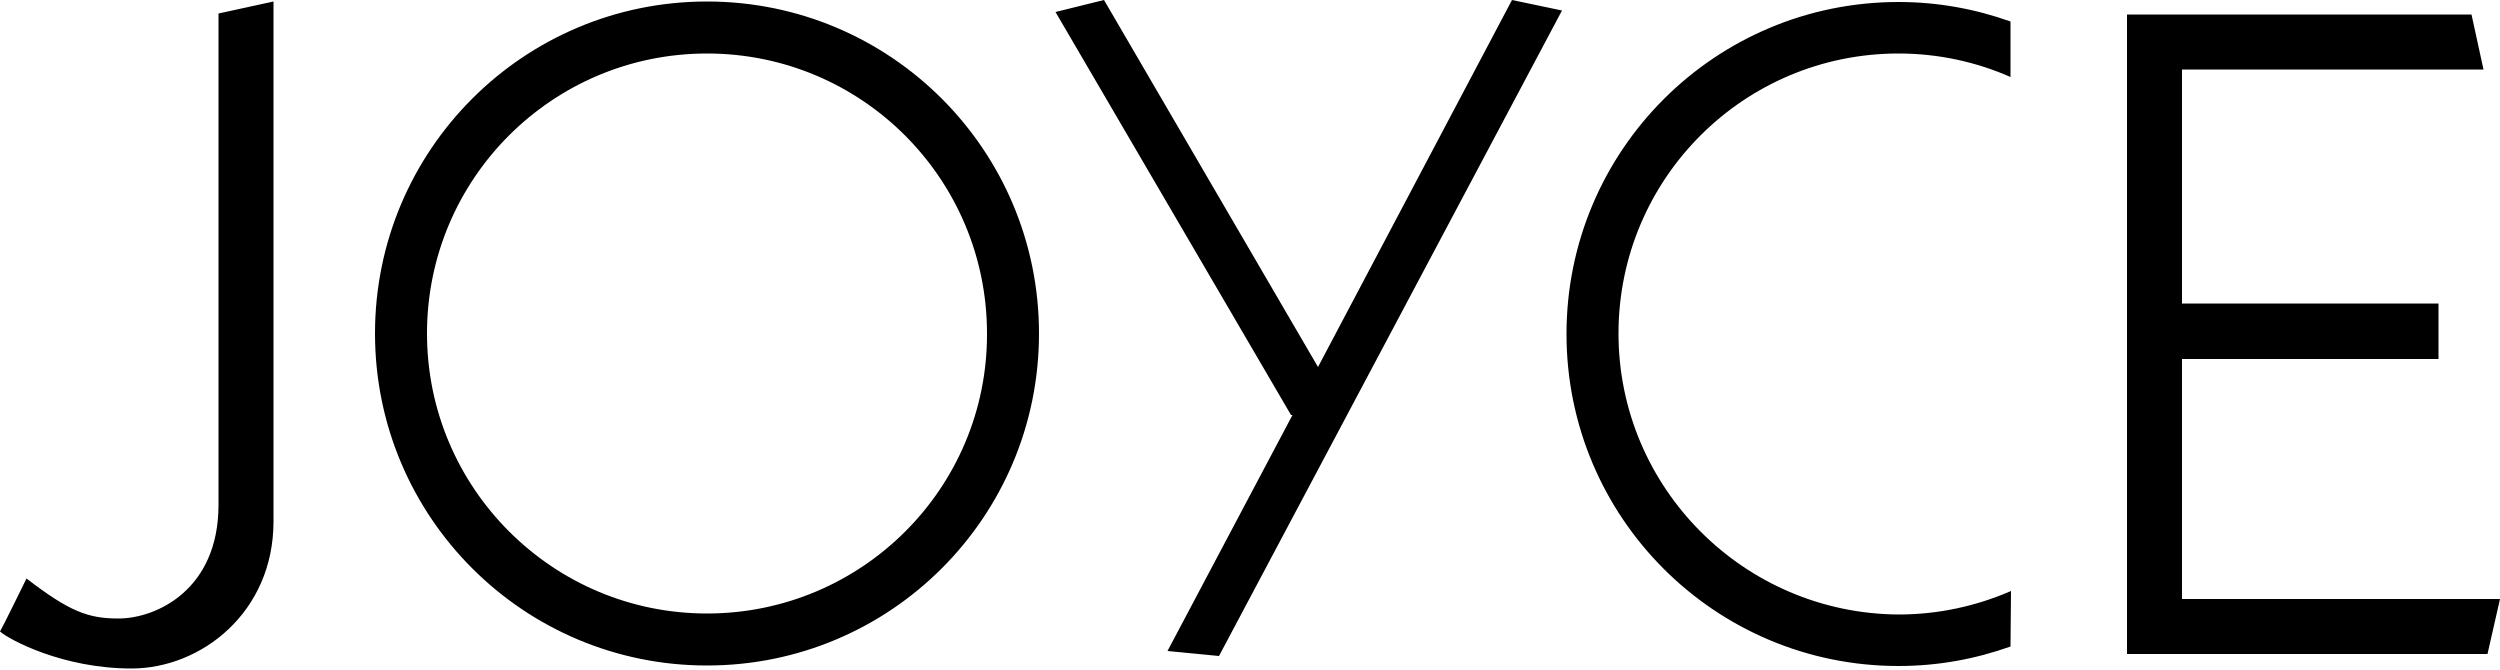 <svg xmlns="http://www.w3.org/2000/svg" viewBox="0 0 500 134" enable-background="new 0 0 500 134"><path d="M141.4.3c-36.7 0-66.4 29.7-66.4 66.4s29.7 66.4 66.4 66.4 66.4-29.7 66.4-66.4-29.7-66.4-66.4-66.4zm0 122.4c-30.9 0-56-25.1-56-56 0-31 25.1-56 56-56 31 0 56 25.1 56 56 .1 30.9-25 56-56 56zM43.7 101c0 17-12.5 22.7-20 22.7-6.1 0-9.8-1.4-18.4-8 0 0-4.9 10-5.3 10.6 1.8 1.6 12.5 7.4 26.3 7.4 13.9 0 28.4-11.2 28.4-29.4v-104l-11 2.4v98.3zM323.7 66.7c0-31 25.1-56 56-56 8 0 15.6 1.7 22.4 4.7v-11.1c-7-2.5-14.5-3.9-22.4-3.9-36.7 0-66.4 29.7-66.4 66.4s29.7 66.4 66.4 66.4c7.9 0 15.4-1.4 22.4-3.9l.1-11.1c-6.9 3-14.5 4.7-22.5 4.7-30.9-.2-56-25.3-56-56.2zM436.4 71.8h51.3v-11.1h-51.3v-46.8h60.3l-2.4-11h-68.9v127.9h72.1l2.5-11h-63.6zM263.6 73.4l-42.8-73.4-9.7 2.4 47.1 80.6h.3l-25 47.2 10.3 1 68.6-129.1-10-2.1z"/></svg>
